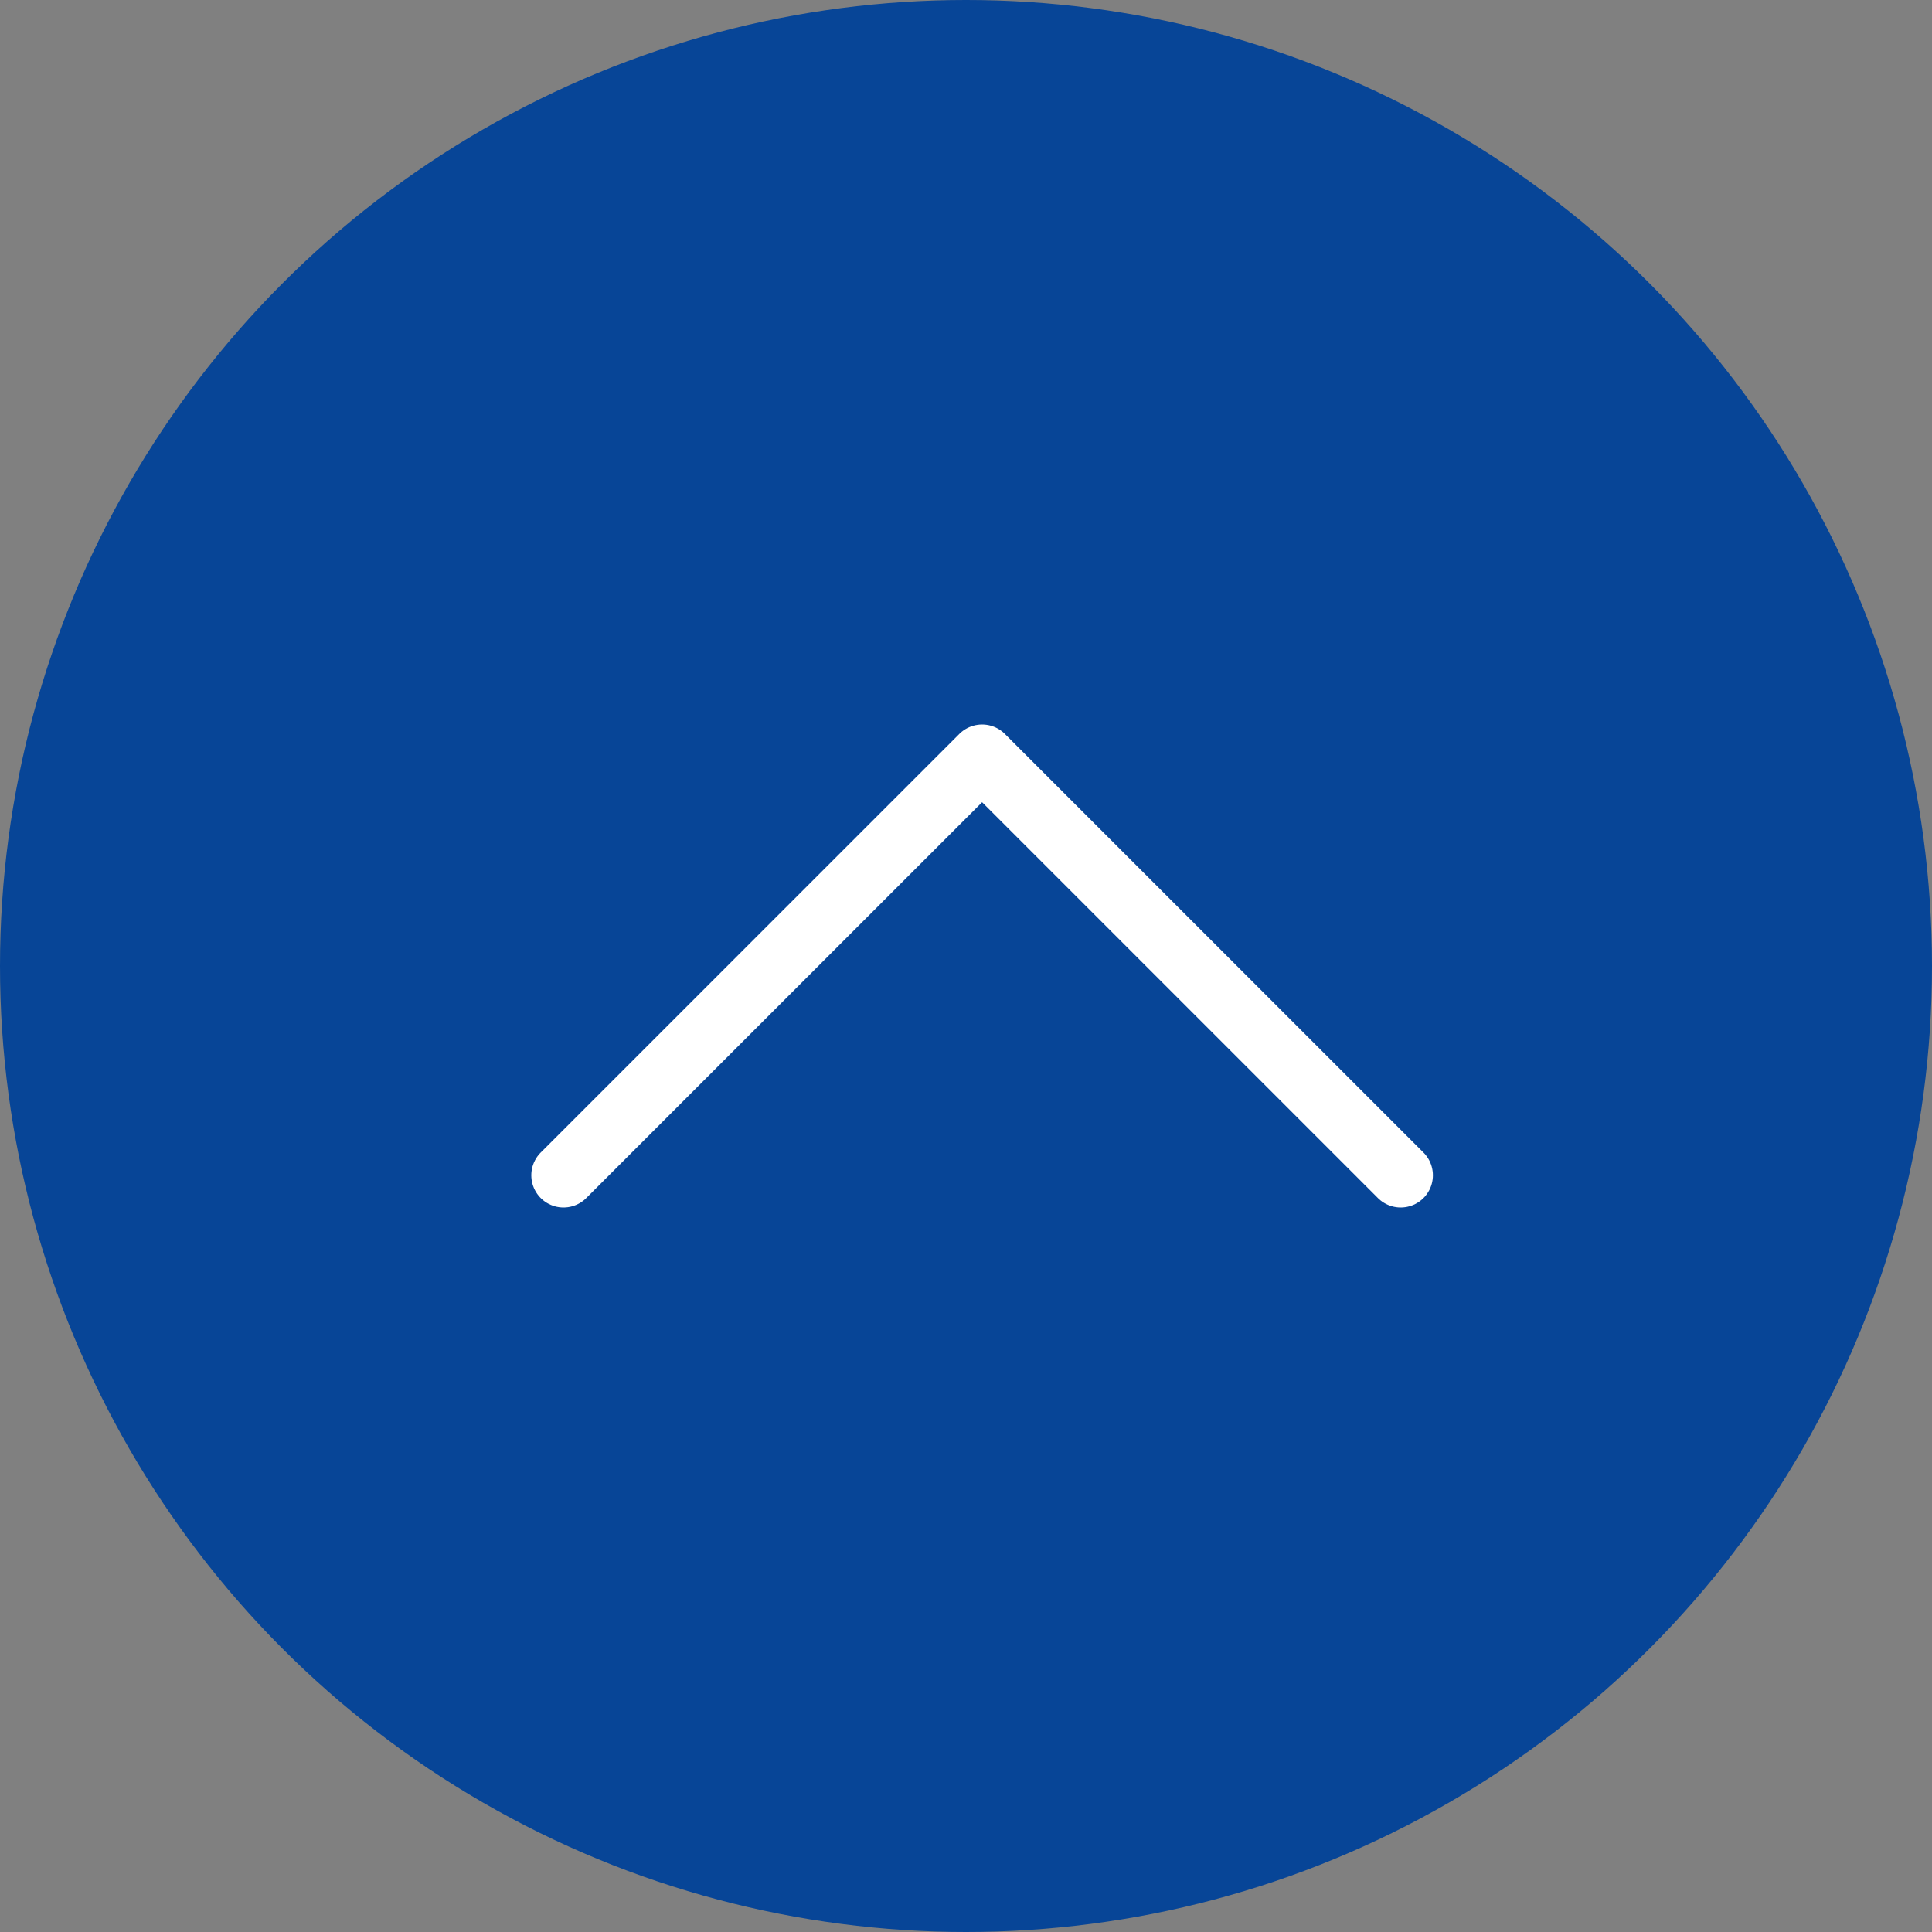 <svg xmlns="http://www.w3.org/2000/svg" width="60" height="60" viewBox="0 0 60 60">
  <rect x="0" y="0" width="60" height="60" fill="#808080" stroke="none"/>
  <g id="グループ_295" data-name="グループ 295" transform="translate(-1842 -993)">
    <circle id="楕円形_1" data-name="楕円形 1" cx="30" cy="30" r="30" transform="translate(1842 993)" fill="#074597"/>
    <path id="パス_314" data-name="パス 314" d="M1861.5,1030.5l13-13,13,13" transform="translate(-2 -1)" fill="none" stroke="#fff" stroke-linecap="round" stroke-linejoin="round" stroke-width="2"/>
  </g>
</svg>
